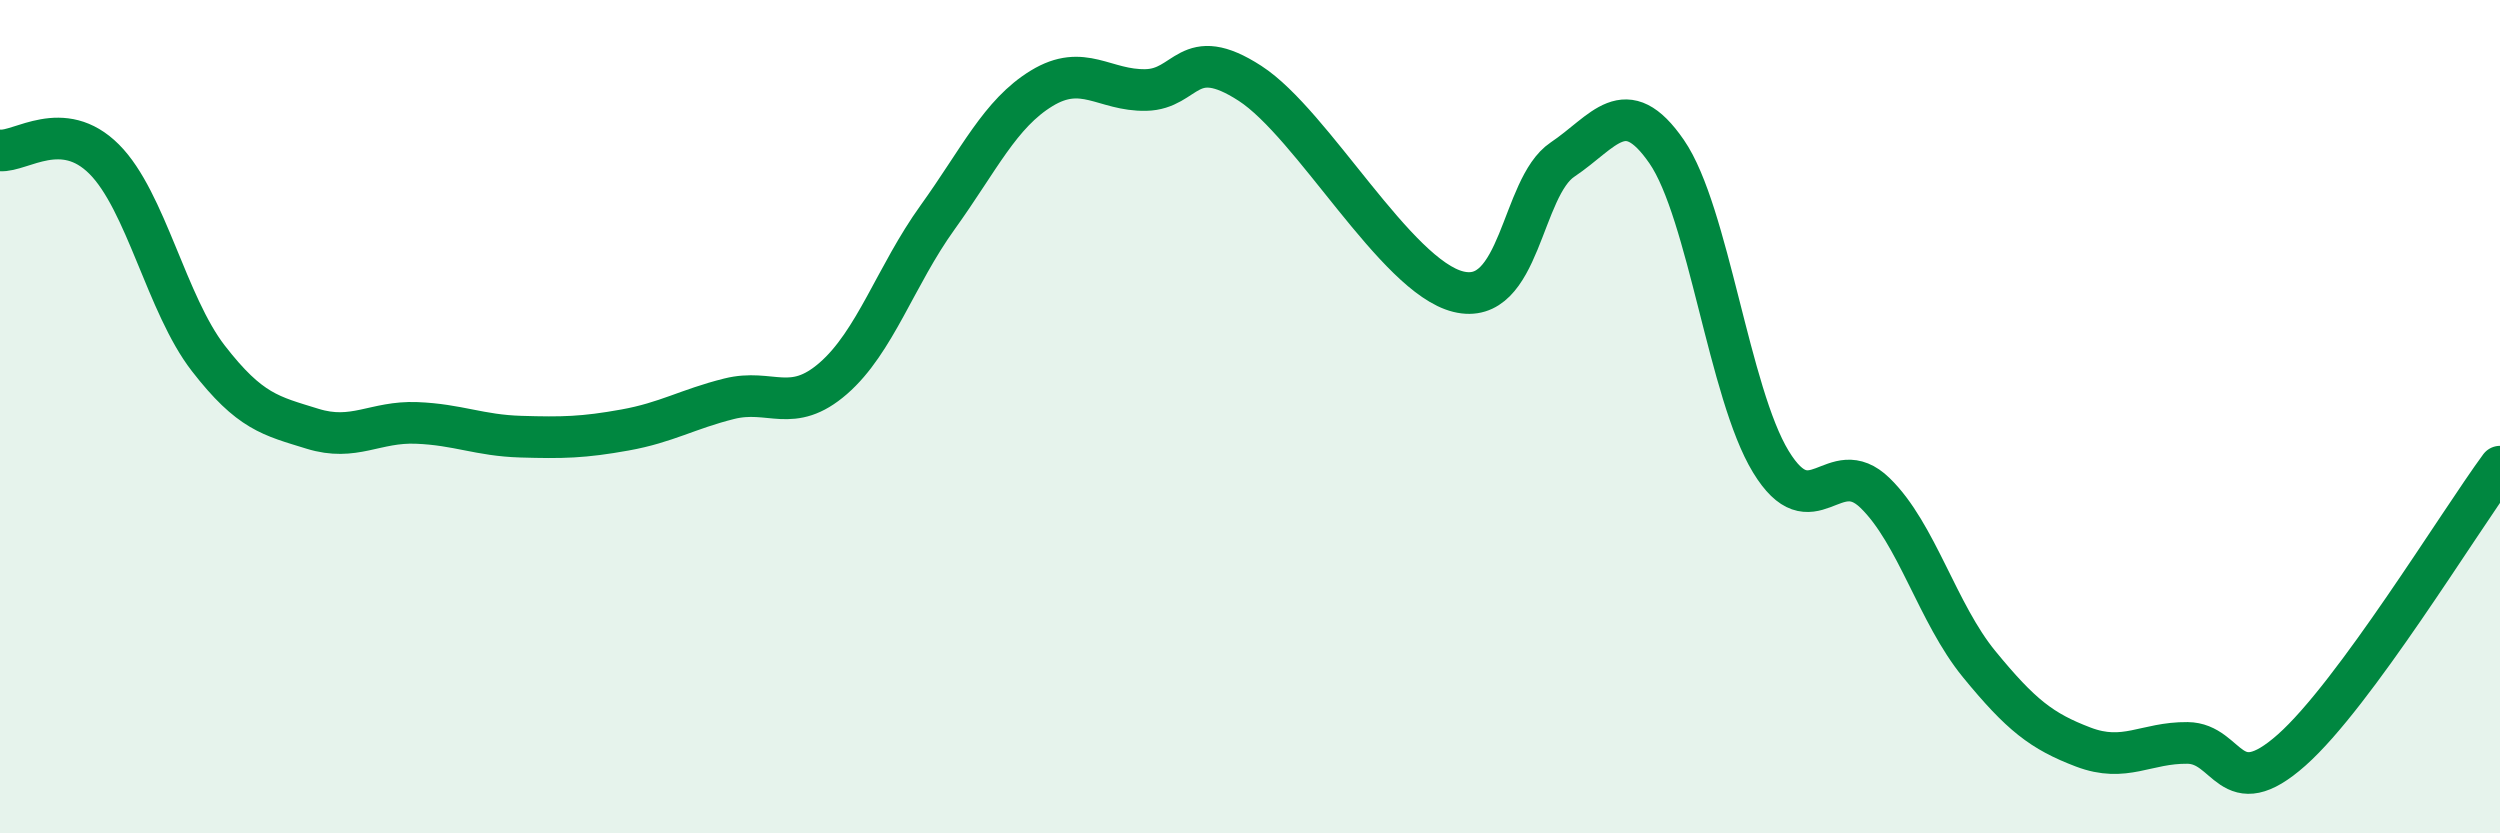 
    <svg width="60" height="20" viewBox="0 0 60 20" xmlns="http://www.w3.org/2000/svg">
      <path
        d="M 0,3.61 C 0.5,3.65 1.5,2.82 2.5,3.82 C 3.5,4.82 4,7.31 5,8.6 C 6,9.89 6.5,9.98 7.5,10.29 C 8.5,10.6 9,10.11 10,10.15 C 11,10.19 11.5,10.45 12.5,10.48 C 13.5,10.51 14,10.5 15,10.32 C 16,10.14 16.5,9.82 17.5,9.57 C 18.5,9.32 19,9.95 20,9.08 C 21,8.21 21.5,6.61 22.5,5.22 C 23.5,3.83 24,2.73 25,2.12 C 26,1.51 26.5,2.18 27.5,2.16 C 28.5,2.14 28.5,1.03 30,2 C 31.5,2.97 33.5,6.63 35,7 C 36.5,7.37 36.5,4.5 37.5,3.83 C 38.5,3.16 39,2.19 40,3.64 C 41,5.09 41.5,9.44 42.5,11.08 C 43.5,12.72 44,10.86 45,11.83 C 46,12.8 46.5,14.72 47.5,15.94 C 48.5,17.16 49,17.55 50,17.93 C 51,18.31 51.5,17.82 52.5,17.83 C 53.5,17.84 53.5,19.33 55,18 C 56.5,16.67 59,12.56 60,11.2L60 20L0 20Z"
        fill="#008740"
        opacity="0.1"
        stroke-linecap="round"
        stroke-linejoin="round"
      />
      <path
        d="M 0,3.61 C 0.5,3.65 1.5,2.82 2.5,3.82 C 3.5,4.82 4,7.31 5,8.6 C 6,9.89 6.5,9.98 7.5,10.29 C 8.5,10.6 9,10.11 10,10.15 C 11,10.19 11.5,10.45 12.5,10.48 C 13.5,10.51 14,10.5 15,10.32 C 16,10.14 16.5,9.82 17.5,9.57 C 18.5,9.32 19,9.95 20,9.08 C 21,8.21 21.5,6.61 22.5,5.22 C 23.5,3.83 24,2.73 25,2.12 C 26,1.51 26.5,2.18 27.5,2.16 C 28.5,2.14 28.5,1.03 30,2 C 31.5,2.97 33.5,6.63 35,7 C 36.5,7.37 36.5,4.5 37.5,3.83 C 38.5,3.16 39,2.19 40,3.64 C 41,5.09 41.5,9.44 42.5,11.08 C 43.5,12.72 44,10.86 45,11.83 C 46,12.8 46.5,14.72 47.5,15.94 C 48.5,17.16 49,17.55 50,17.93 C 51,18.31 51.5,17.82 52.5,17.83 C 53.5,17.84 53.5,19.33 55,18 C 56.5,16.67 59,12.56 60,11.2"
        stroke="#008740"
        stroke-width="1"
        fill="none"
        stroke-linecap="round"
        stroke-linejoin="round"
      />
    </svg>
  